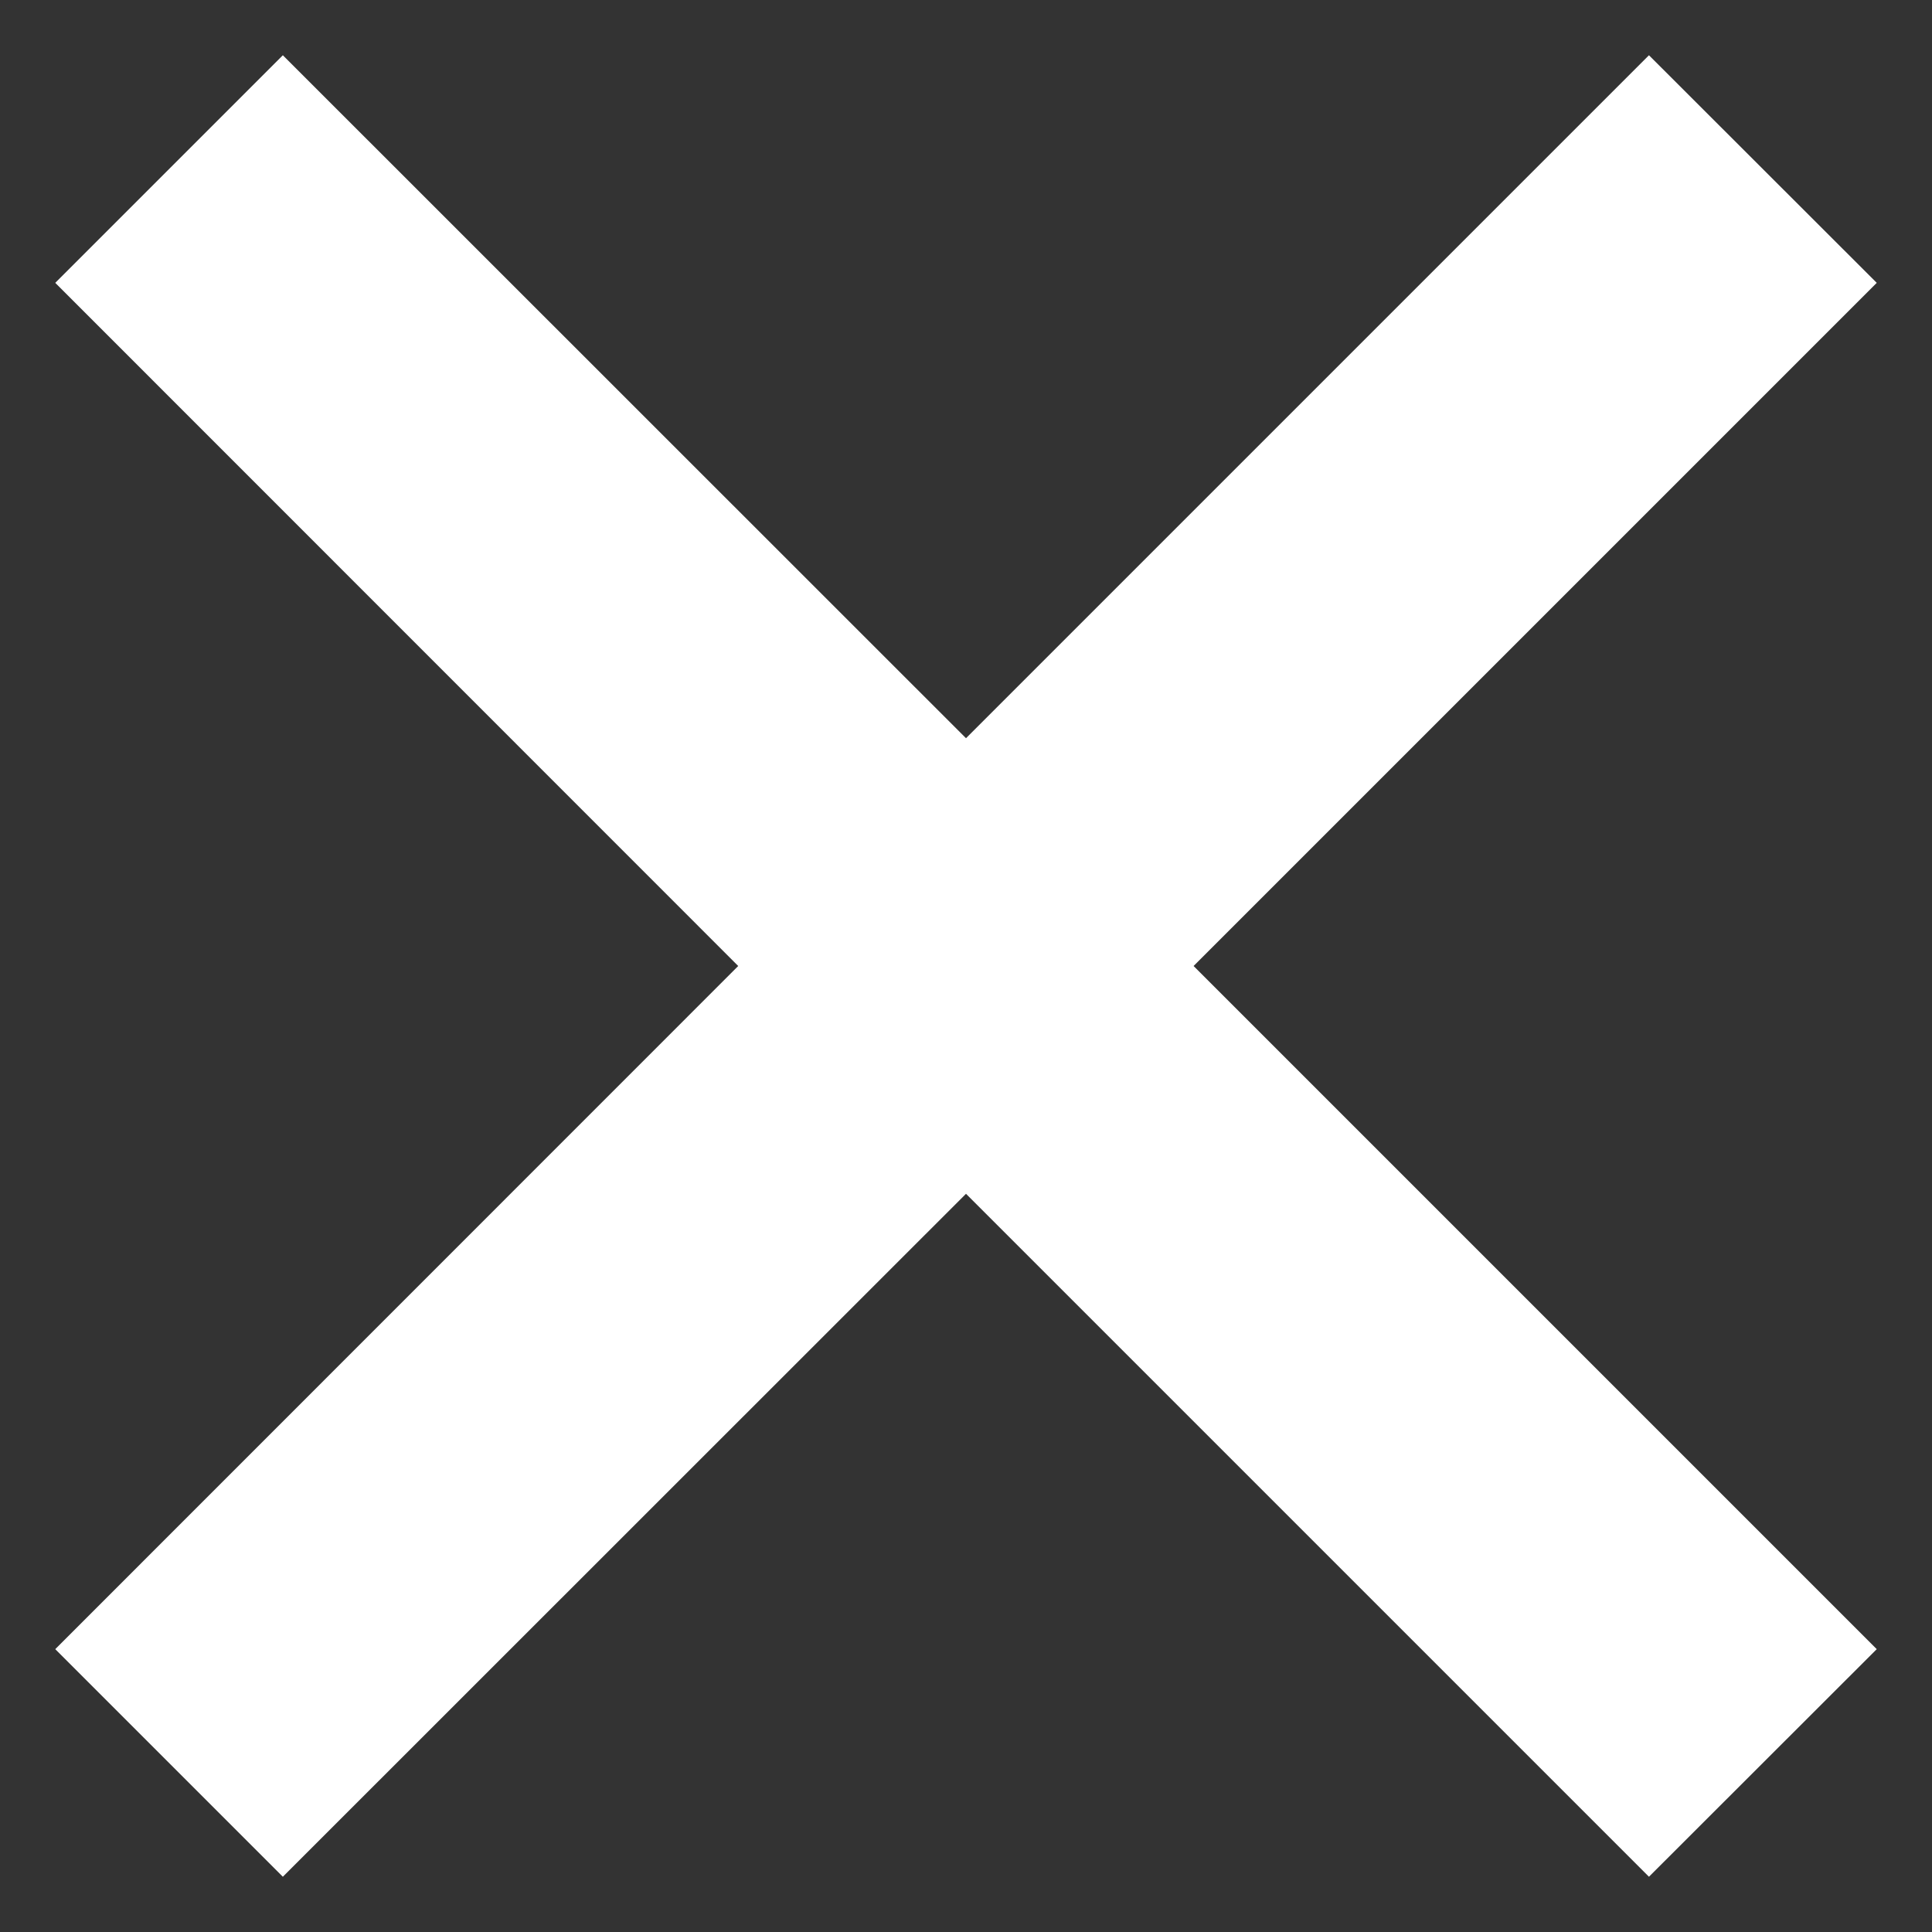 <svg width="10" height="10" viewBox="0 0 10 10" fill="none" xmlns="http://www.w3.org/2000/svg">
<rect x="0" y="0" width="10" height="10" fill="#333333" stroke="none"/>
<path d="M3.821 5L0.286 1.464L1.464 0.286L5 3.821L8.535 0.286L9.714 1.464L6.178 5L9.714 8.536L8.535 9.714L5 6.179L1.464 9.714L0.286 8.536L3.821 5Z" fill="white"/>
</svg>
